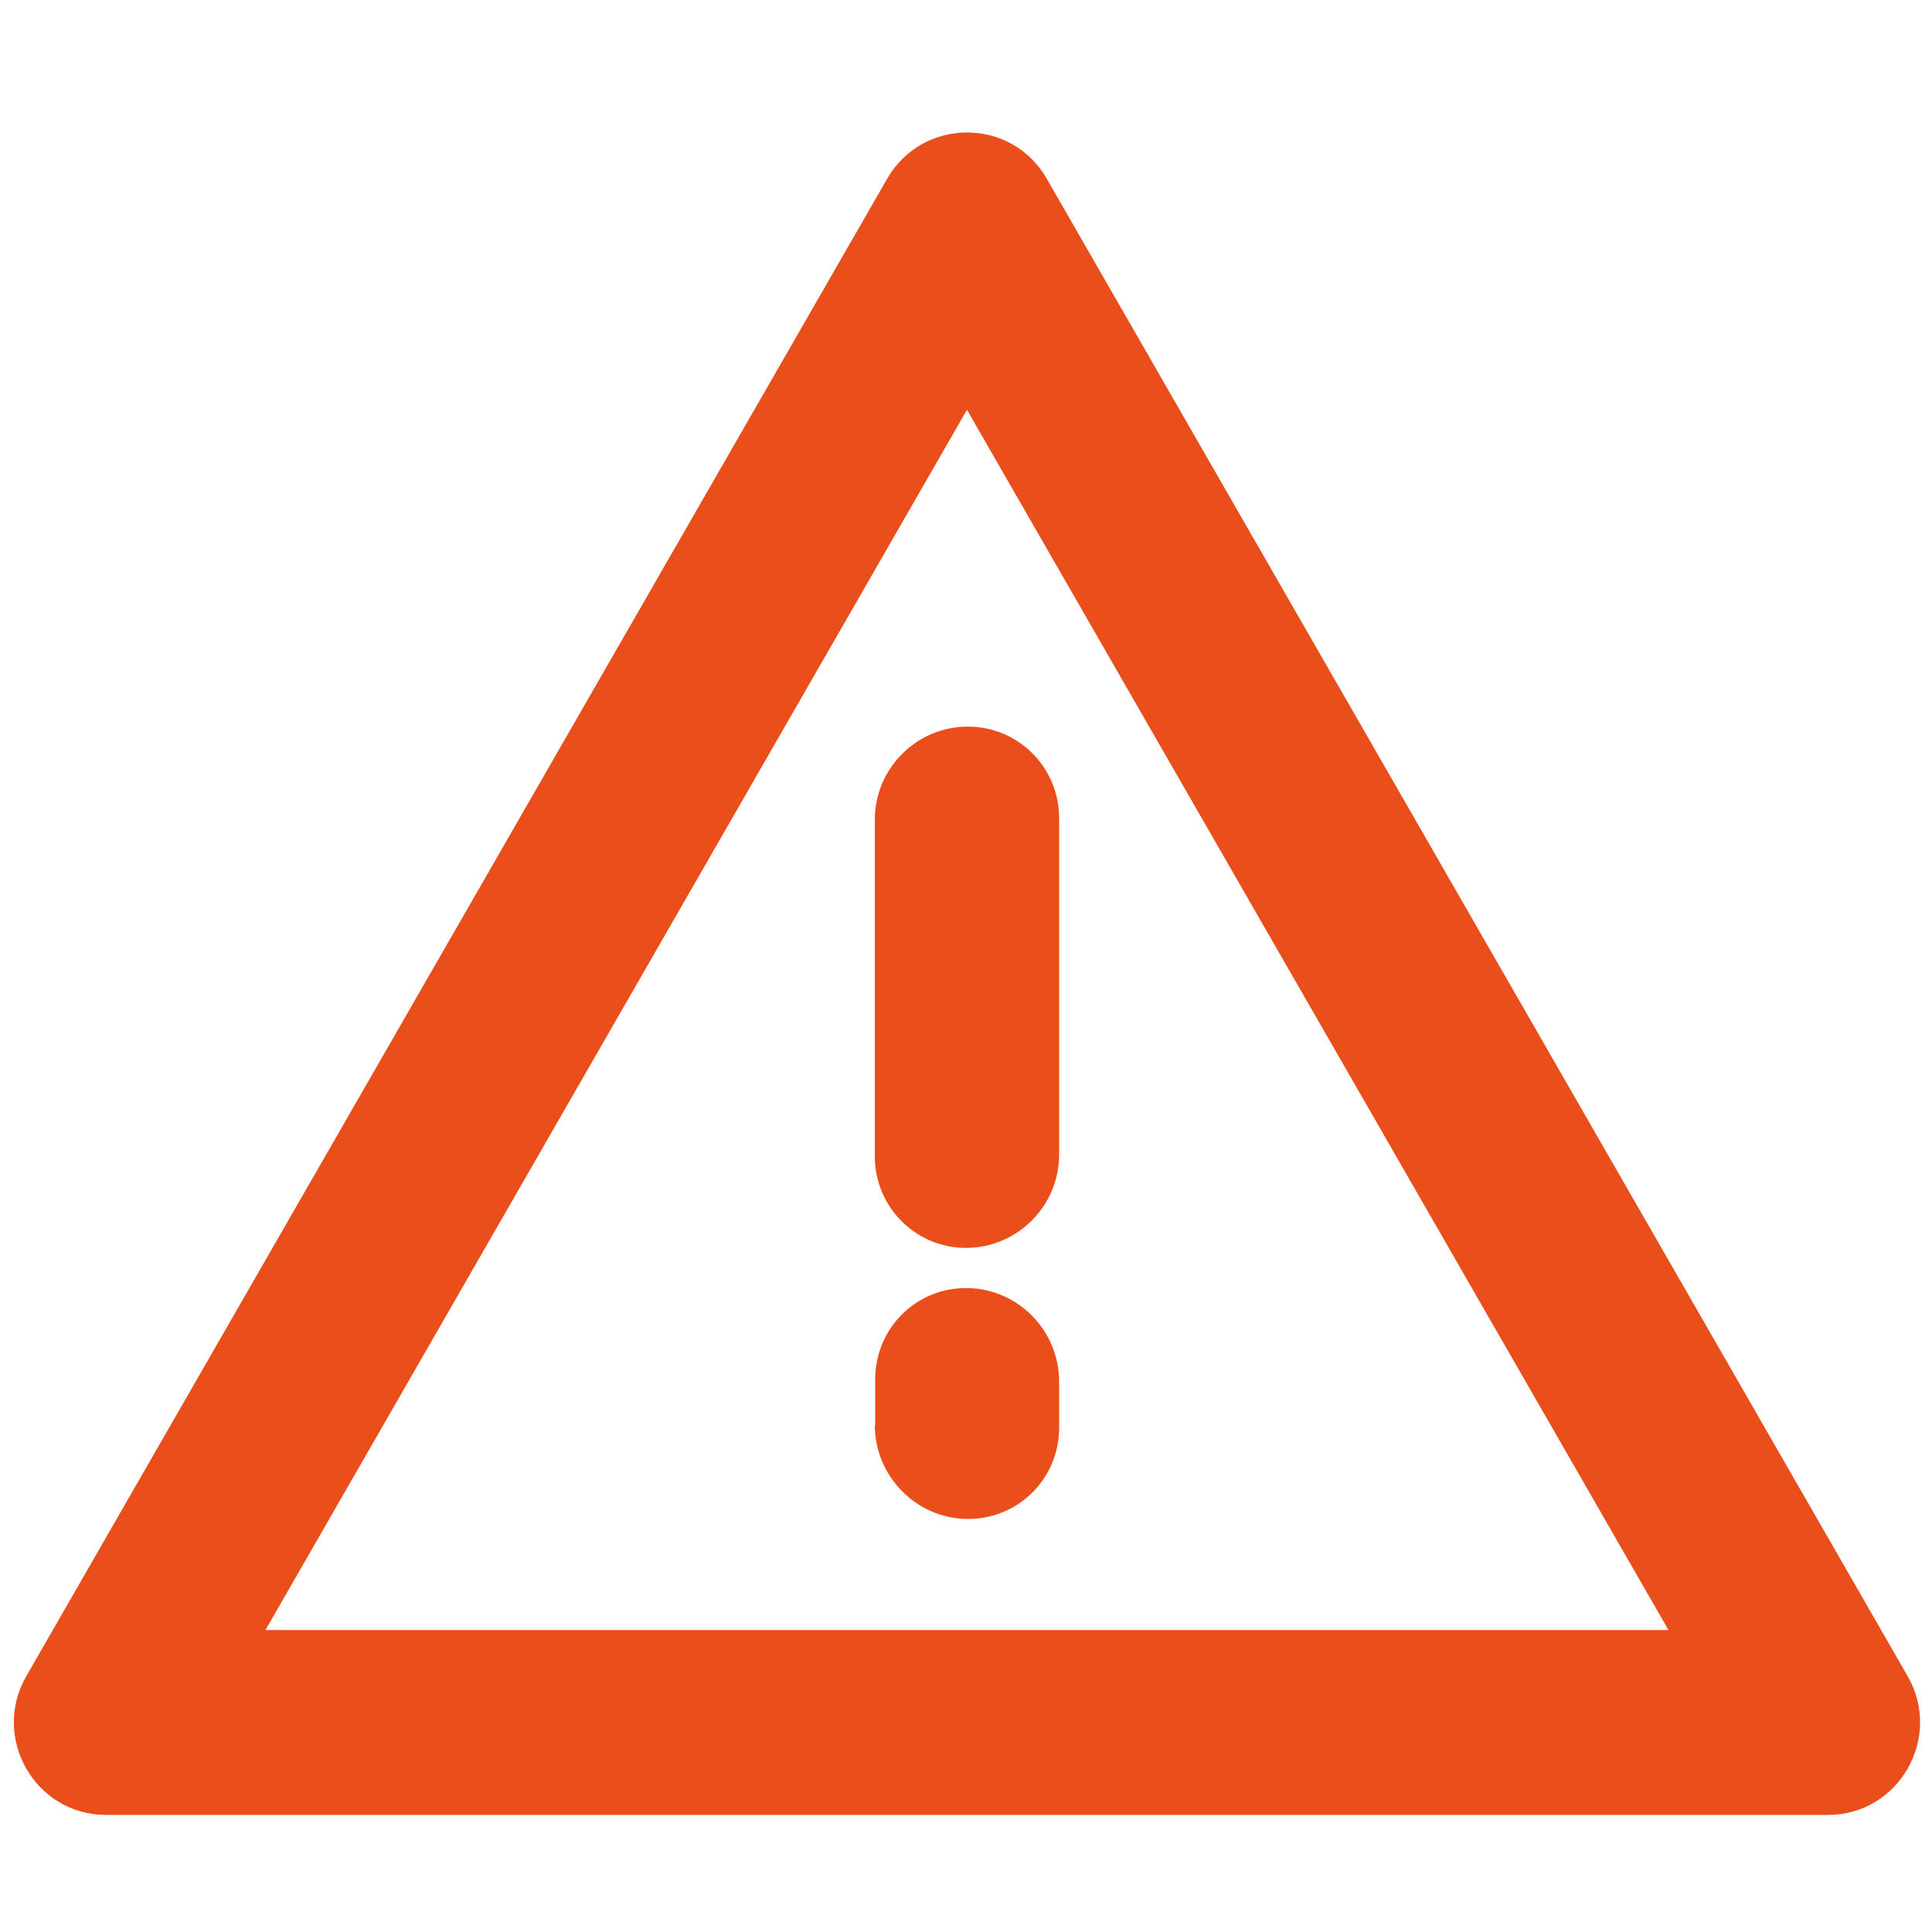 <?xml version="1.0" encoding="UTF-8"?>
<svg id="a" data-name="orange" xmlns="http://www.w3.org/2000/svg" viewBox="0 0 100 100">
  <g id="b" data-name="risk">
    <path d="M50.05,21.21L13.74,84.37h72.62L50.05,21.21ZM54.18,9.25c-1.83-3.19-6.42-3.19-8.26,0L1.36,86.76c-1.83,3.19.46,7.18,4.13,7.18h89.12c3.67,0,5.96-3.99,4.13-7.18L54.18,9.25Z" style="fill: #e94e1b; fill-rule: evenodd;"/>
    <path d="M45.28,73.76c0,2.64,2.13,4.82,4.76,4.86s4.77-2.06,4.78-4.7v-2.39c.01-2.64-2.11-4.82-4.74-4.86-2.64-.04-4.77,2.06-4.78,4.71v2.38Z" style="fill: #e94e1b;"/>
    <path d="M45.28,59.85c0,2.64,2.14,4.77,4.77,4.74,2.64-.03,4.77-2.19,4.77-4.83v-17.41c0-2.65-2.14-4.77-4.77-4.74-2.63.02-4.77,2.18-4.77,4.82v17.42Z" style="fill: #e94e1b;"/>
  </g>
</svg>